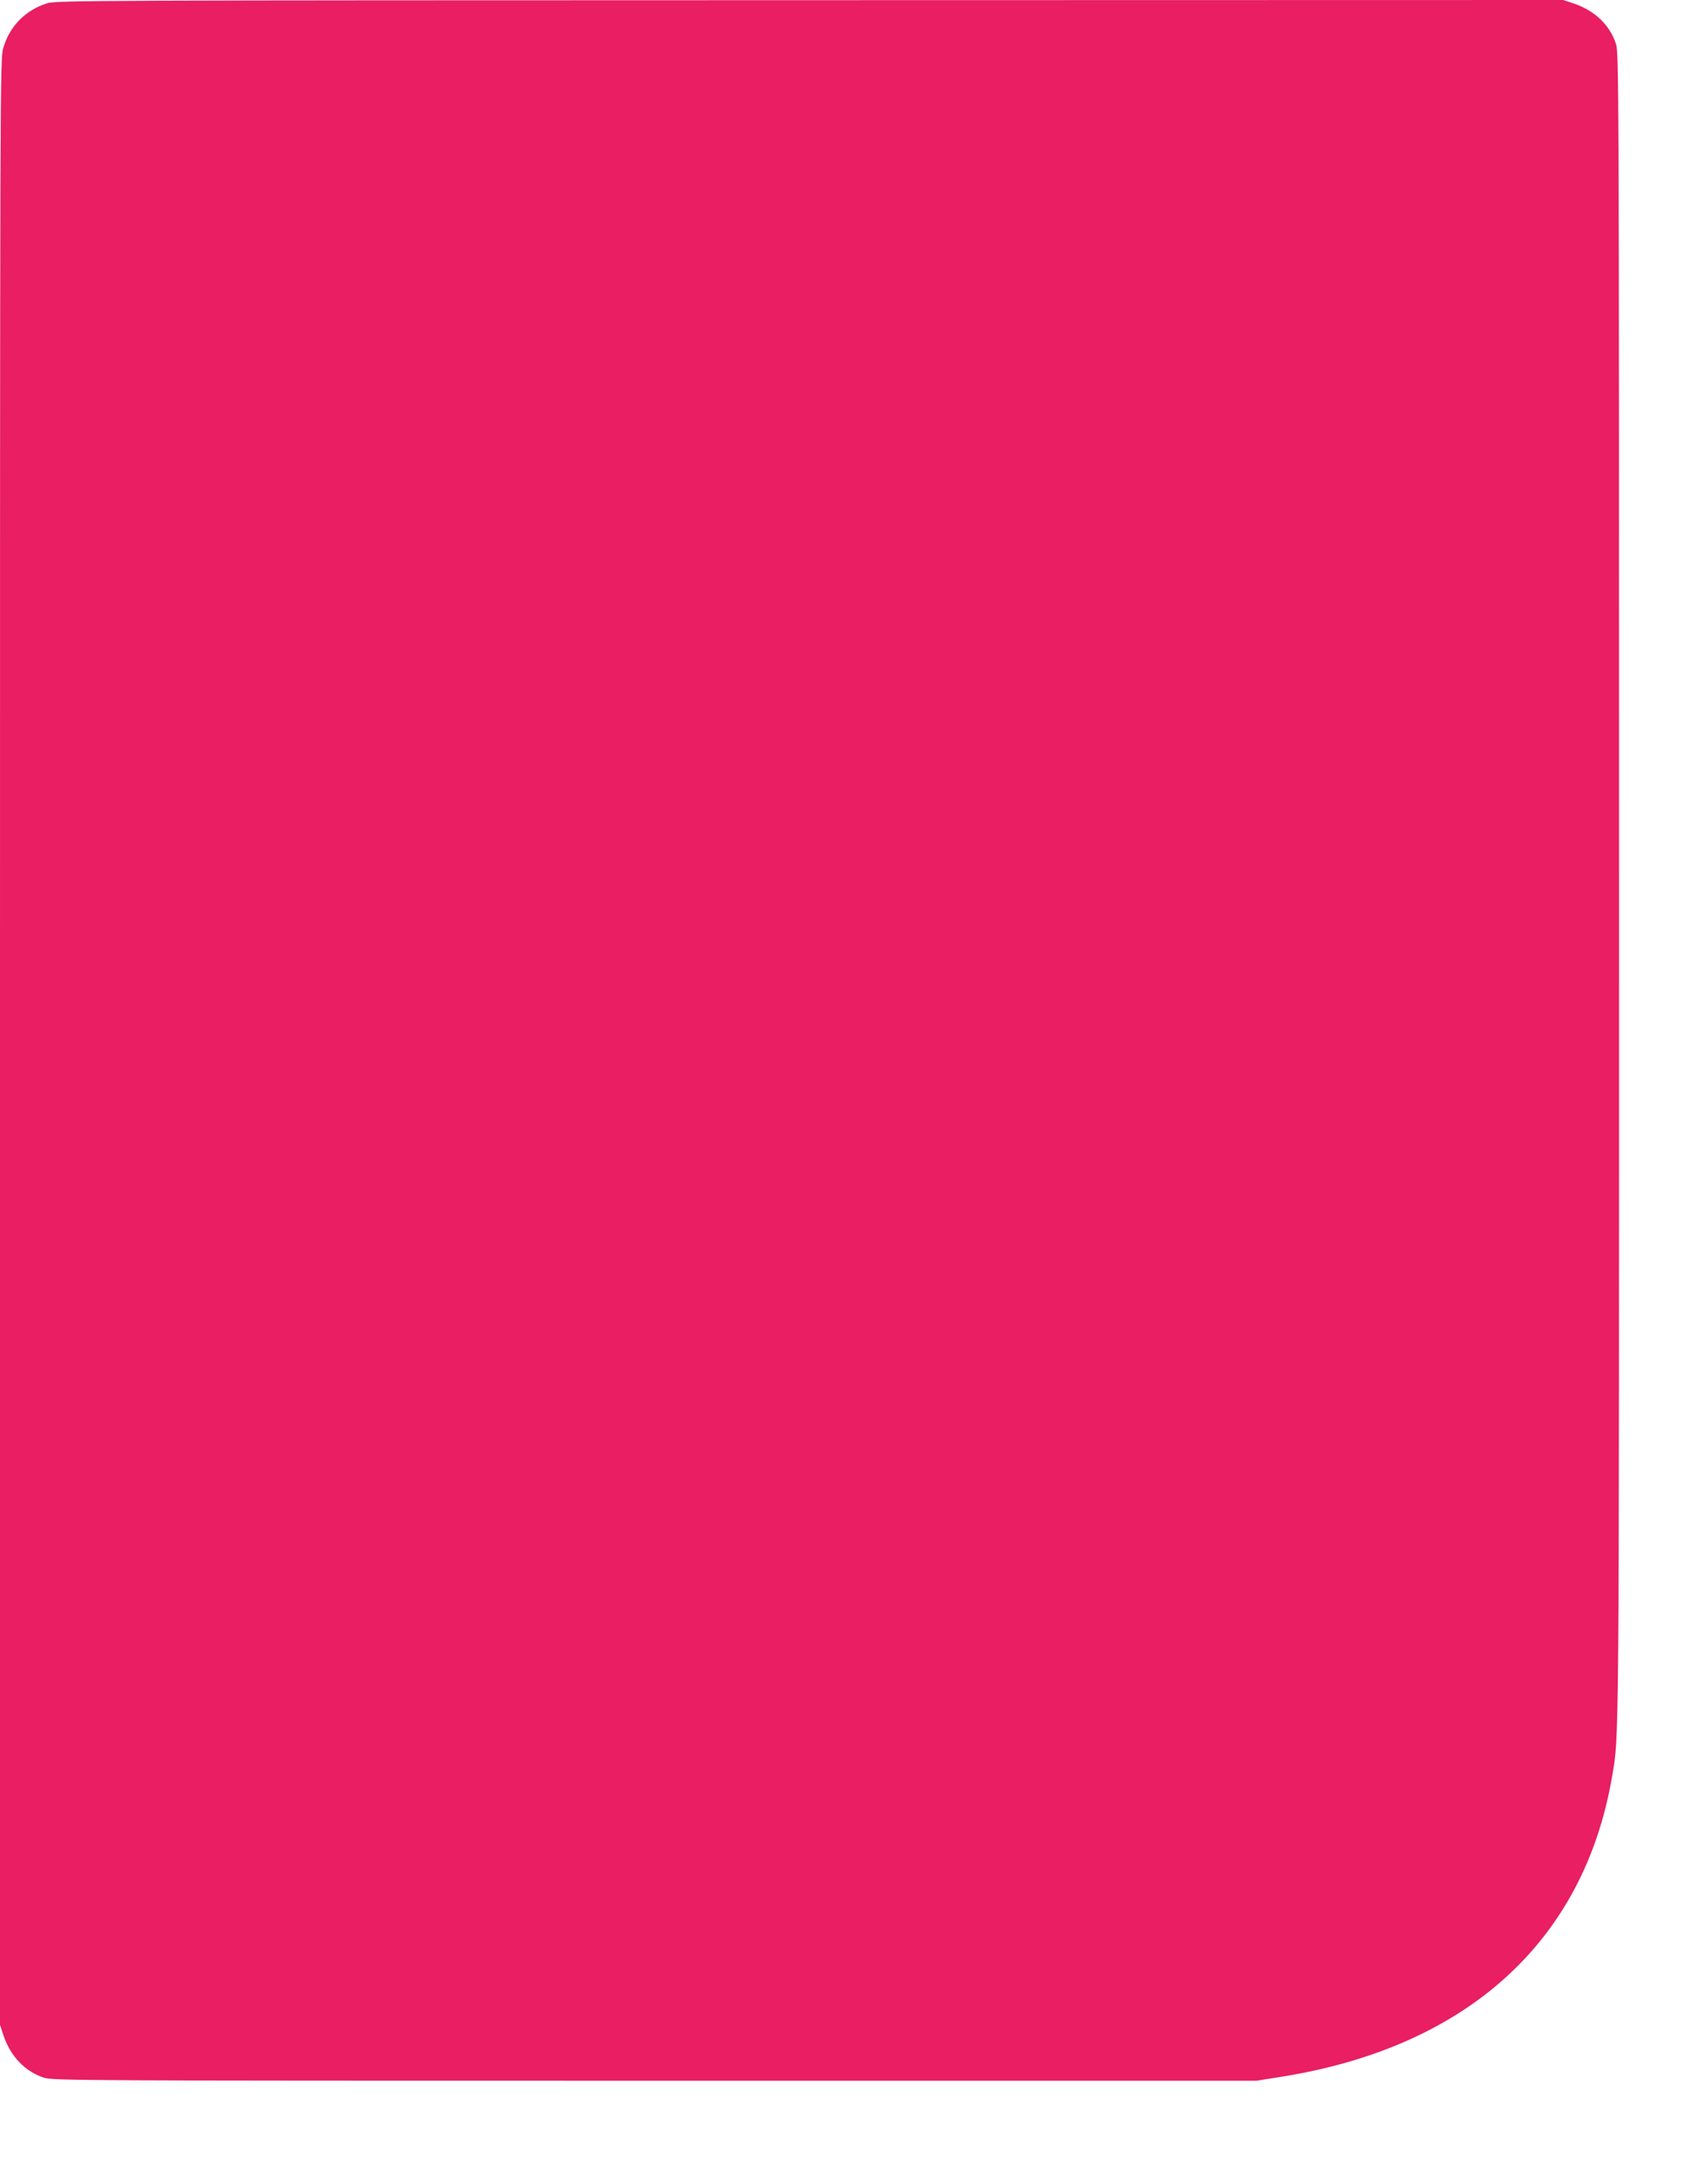 <?xml version="1.0" standalone="no"?>
<!DOCTYPE svg PUBLIC "-//W3C//DTD SVG 20010904//EN"
 "http://www.w3.org/TR/2001/REC-SVG-20010904/DTD/svg10.dtd">
<svg version="1.0" xmlns="http://www.w3.org/2000/svg"
 width="1008pt" height="1280pt" viewBox="0 0 1008 1280"
 preserveAspectRatio="xMidYMid meet">
<g transform="translate(0,1280) scale(0.1,-0.1)"
fill="#e91e63" stroke="none">
<path d="M276 12780 c-125 -40 -218 -133 -256 -261 -20 -63 -20 -133 -20
-5865 l0 -5800 21 -63 c42 -123 126 -211 238 -248 54 -17 185 -18 3606 -18
l3550 0 145 23 c1099 175 1788 800 1954 1772 42 247 41 69 41 5235 0 4761 -1
4932 -18 4986 -37 112 -125 196 -248 238 l-63 21 -4445 -1 c-4300 -1 -4448 -1
-4505 -19z"/>
</g>
</svg>
